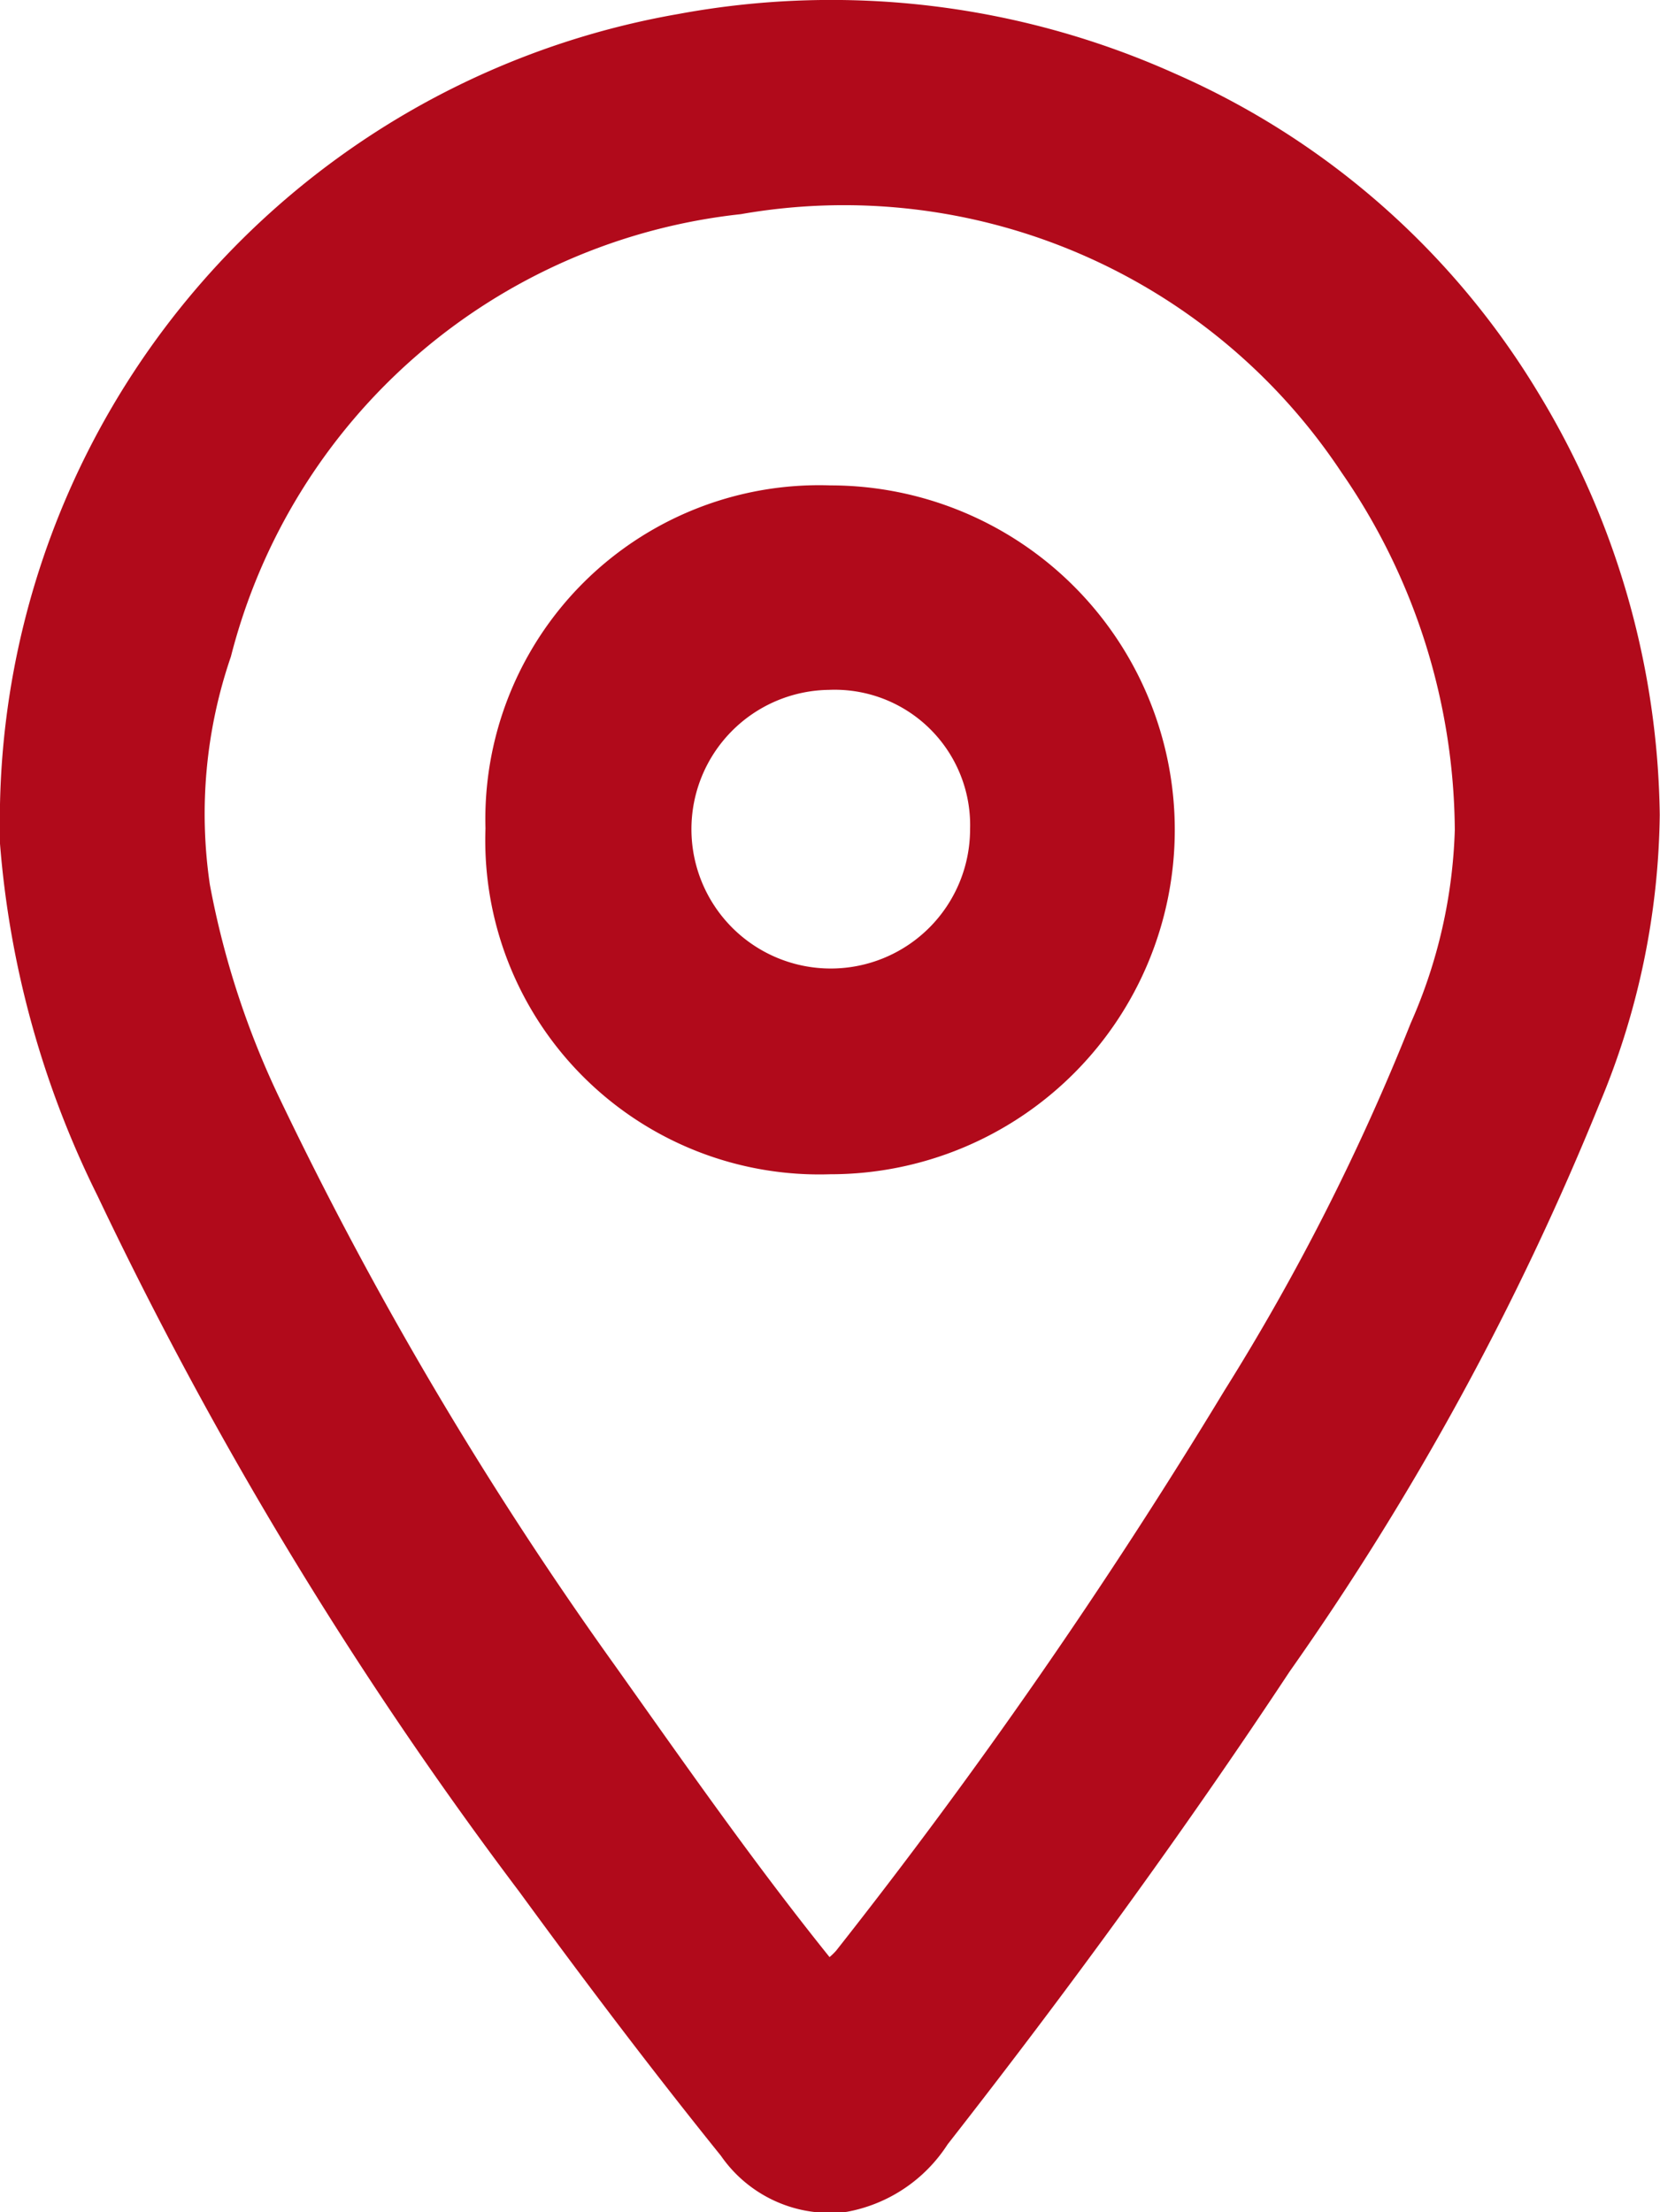 <svg id="Group_39818" data-name="Group 39818" xmlns="http://www.w3.org/2000/svg" xmlns:xlink="http://www.w3.org/1999/xlink" width="13.178" height="17.559" viewBox="0 0 13.178 17.559">
  <defs>
    <clipPath id="clip-path">
      <rect id="Rectangle_22472" data-name="Rectangle 22472" width="13.178" height="17.559" fill="#b10a1b"/>
    </clipPath>
  </defs>
  <g id="Group_39776" data-name="Group 39776" transform="translate(0)" clip-path="url(#clip-path)">
    <path id="Path_78047" data-name="Path 78047" d="M0,6.454A6.5,6.5,0,0,1,5.387.111,6.659,6.659,0,0,1,9.328.584a6.337,6.337,0,0,1,2.884,2.533,6.6,6.6,0,0,1,.965,3.351,6.089,6.089,0,0,1-.481,2.3,22.49,22.49,0,0,1-2.457,4.5c-.852,1.289-1.763,2.536-2.715,3.753a1.211,1.211,0,0,1-.8.536,1.052,1.052,0,0,1-1-.445c-.552-.685-1.082-1.386-1.6-2.095A31.963,31.963,0,0,1,.776,9.494,7.624,7.624,0,0,1,0,6.684c0-.076,0-.153,0-.229m6.584,9.082a.534.534,0,0,0,.054-.052A43.88,43.88,0,0,0,9.72,11.04,18.1,18.1,0,0,0,11.2,8.122a4.084,4.084,0,0,0,.35-1.533,5.039,5.039,0,0,0-.9-2.84A4.738,4.738,0,0,0,5.882,1.7,4.7,4.7,0,0,0,1.834,5.212a3.845,3.845,0,0,0-.167,1.81,6.817,6.817,0,0,0,.562,1.714,29.851,29.851,0,0,0,2.659,4.492c.553.779,1.1,1.563,1.7,2.309" transform="translate(-0.001 0)" fill="#b10a1b"/>
    <path id="Path_78048" data-name="Path 78048" d="M41.893,44.6a2.65,2.65,0,0,1,2.738-2.723,2.734,2.734,0,0,1,0,5.468A2.652,2.652,0,0,1,41.893,44.6M44.62,43.5a1.106,1.106,0,1,0,1.12,1.108A1.075,1.075,0,0,0,44.62,43.5" transform="translate(-38.039 -38.024)" fill="#b10a1b"/>
  </g>
</svg>

